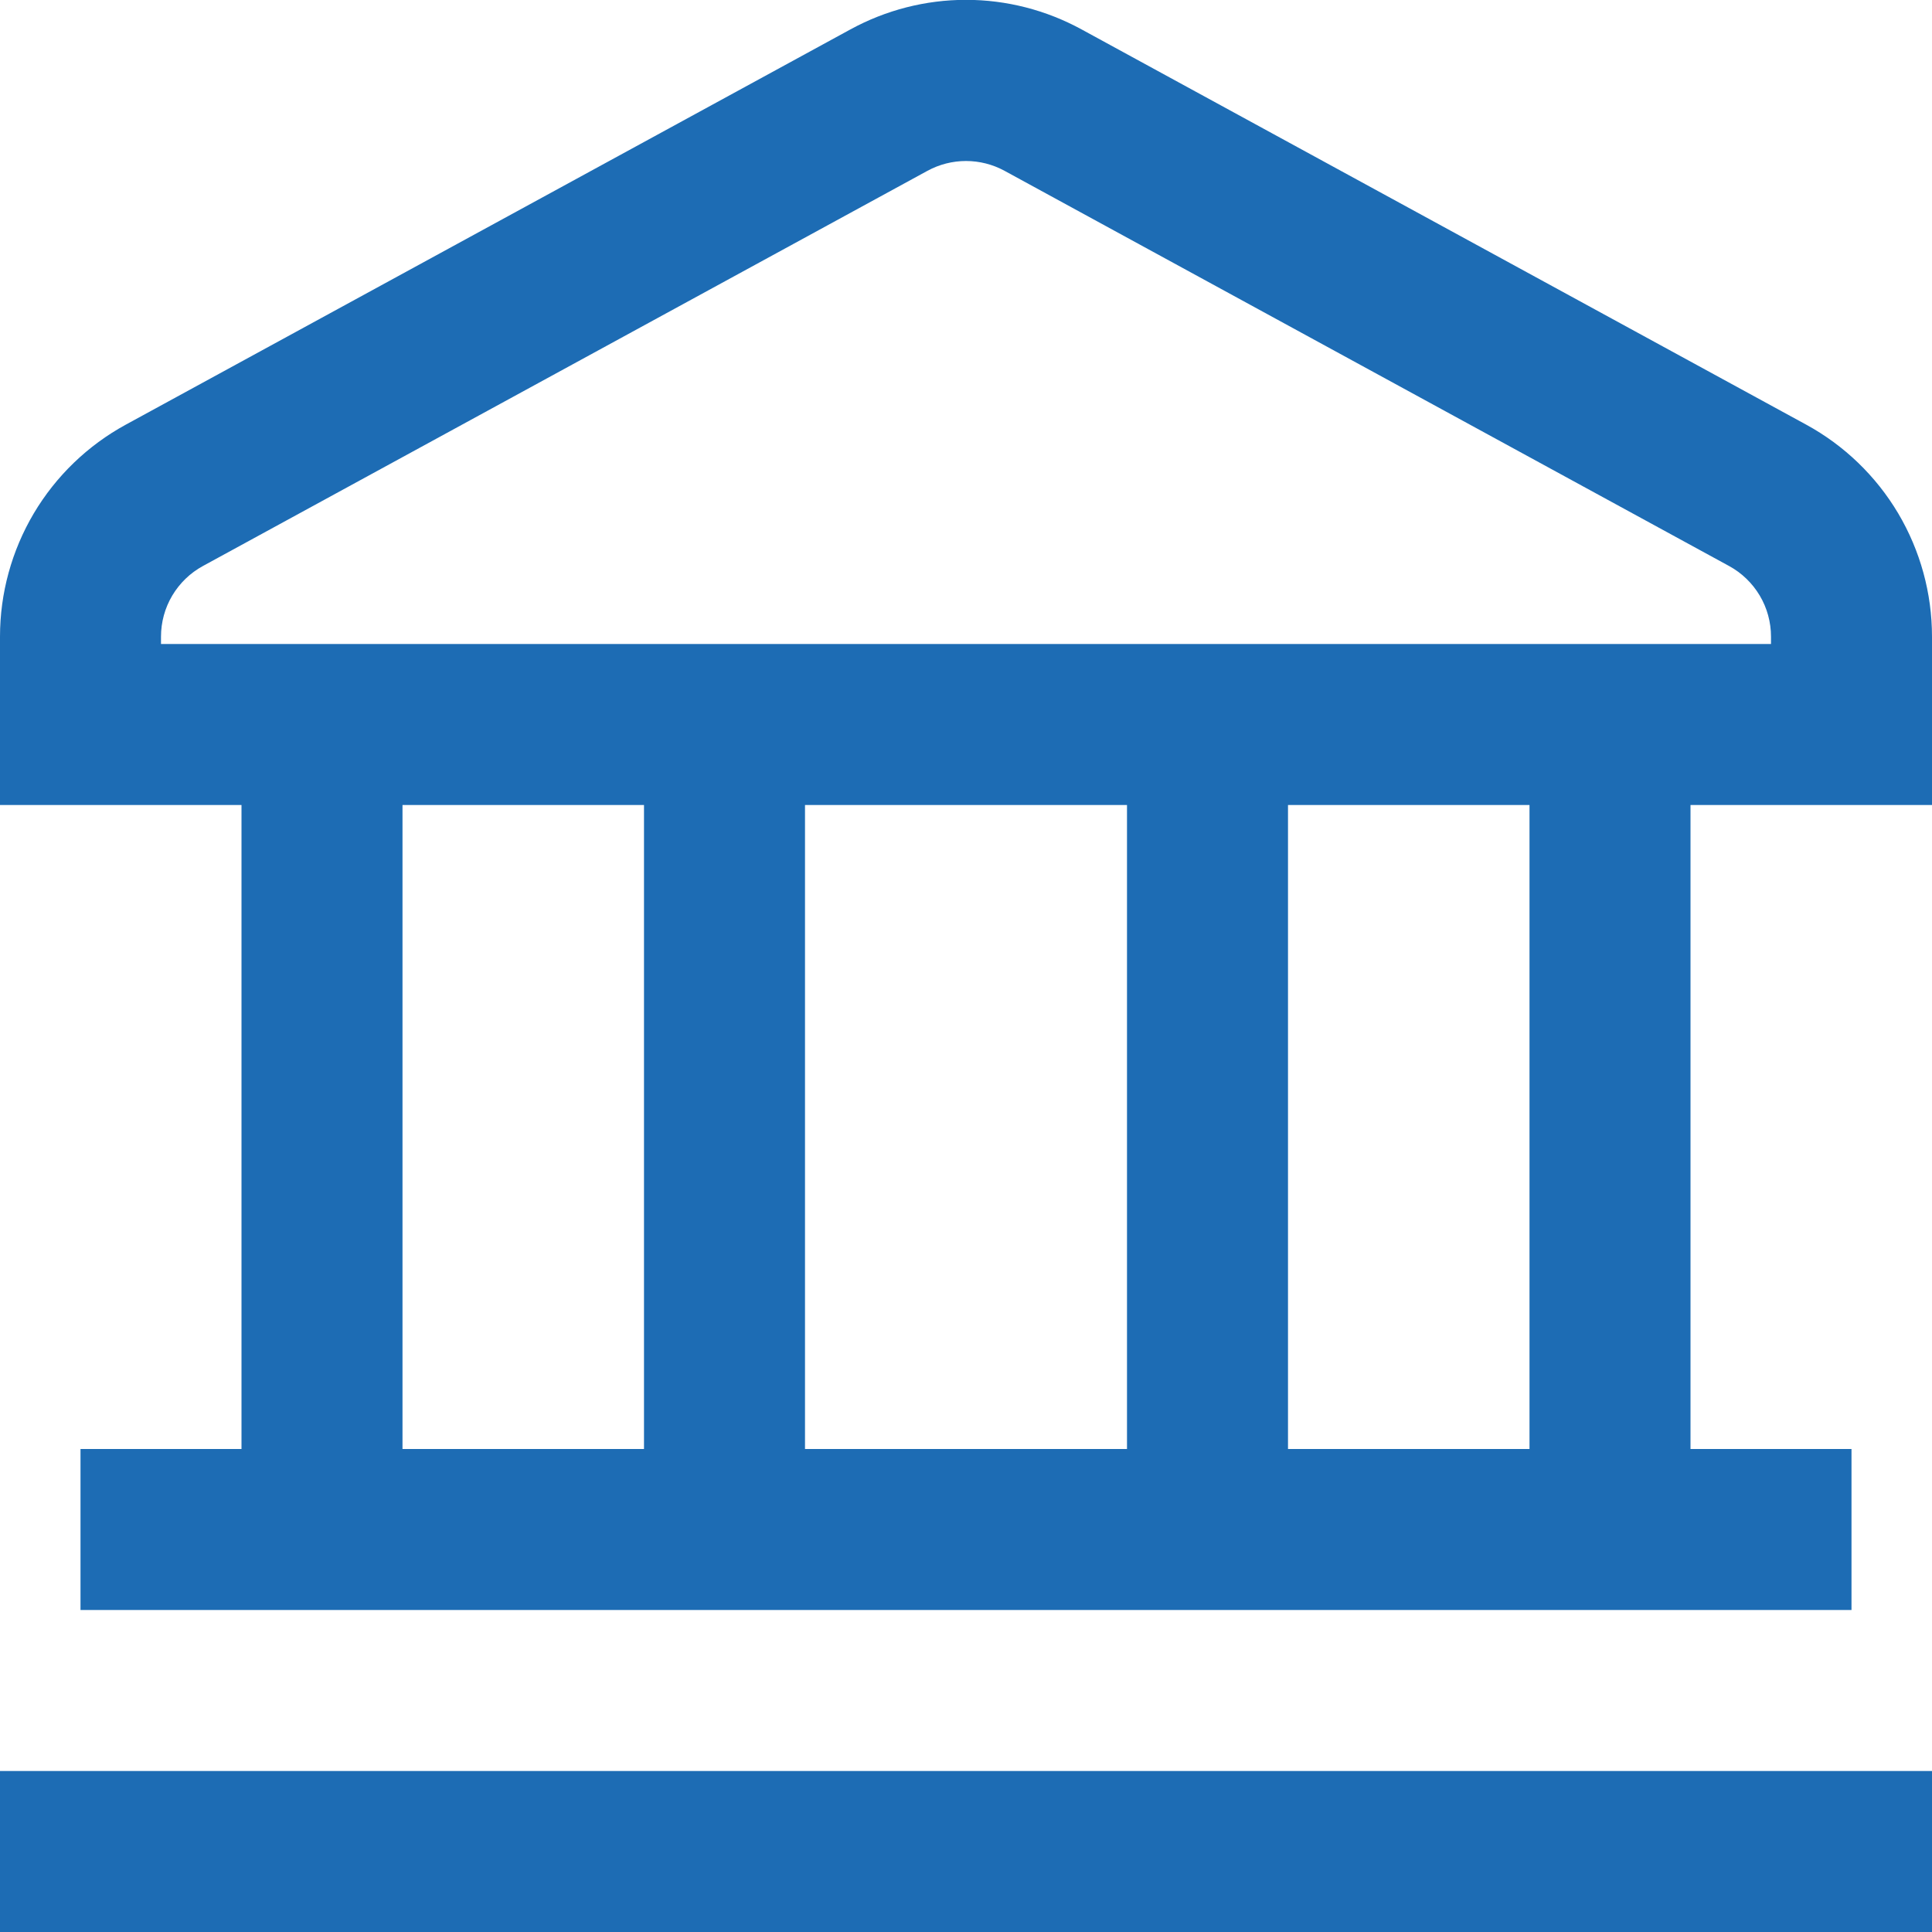 <svg width="42" height="42" viewBox="0 0 24 24" fill="none" xmlns="http://www.w3.org/2000/svg">
    <g clip-path="url(#clip0_7_34620)">
        <path d="M5.14037e-08 22H24V24H5.14037e-08V22ZM24 7.909V10H21V18H23V20H1V18H3V10H5.14037e-08V7.909C-9.97046e-05 7.37 0.145 6.841 0.42 6.377C0.695 5.914 1.09 5.533 1.563 5.275L10.563 0.366C11.004 0.125 11.498 -0.002 12 -0.002C12.502 -0.002 12.996 0.125 13.437 0.366L22.437 5.275C22.91 5.533 23.305 5.914 23.58 6.377C23.855 6.841 24 7.37 24 7.909ZM5 18H8V10H5V18ZM10 10V18H14V10H10ZM19 10H16V18H19V10ZM22 7.909C22 7.729 21.952 7.553 21.86 7.398C21.768 7.244 21.637 7.117 21.479 7.031L12.479 2.122C12.332 2.042 12.167 2 12 2C11.833 2 11.668 2.042 11.521 2.122L2.521 7.031C2.363 7.117 2.232 7.244 2.14 7.398C2.048 7.553 2 7.729 2 7.909V8H22V7.909Z" fill="#1D6CB4"/>
    </g>
    <defs>
        <clipPath id="clip0_7_34620">
            <rect width="24" height="24" fill="white"/>
        </clipPath>
    </defs>
</svg>